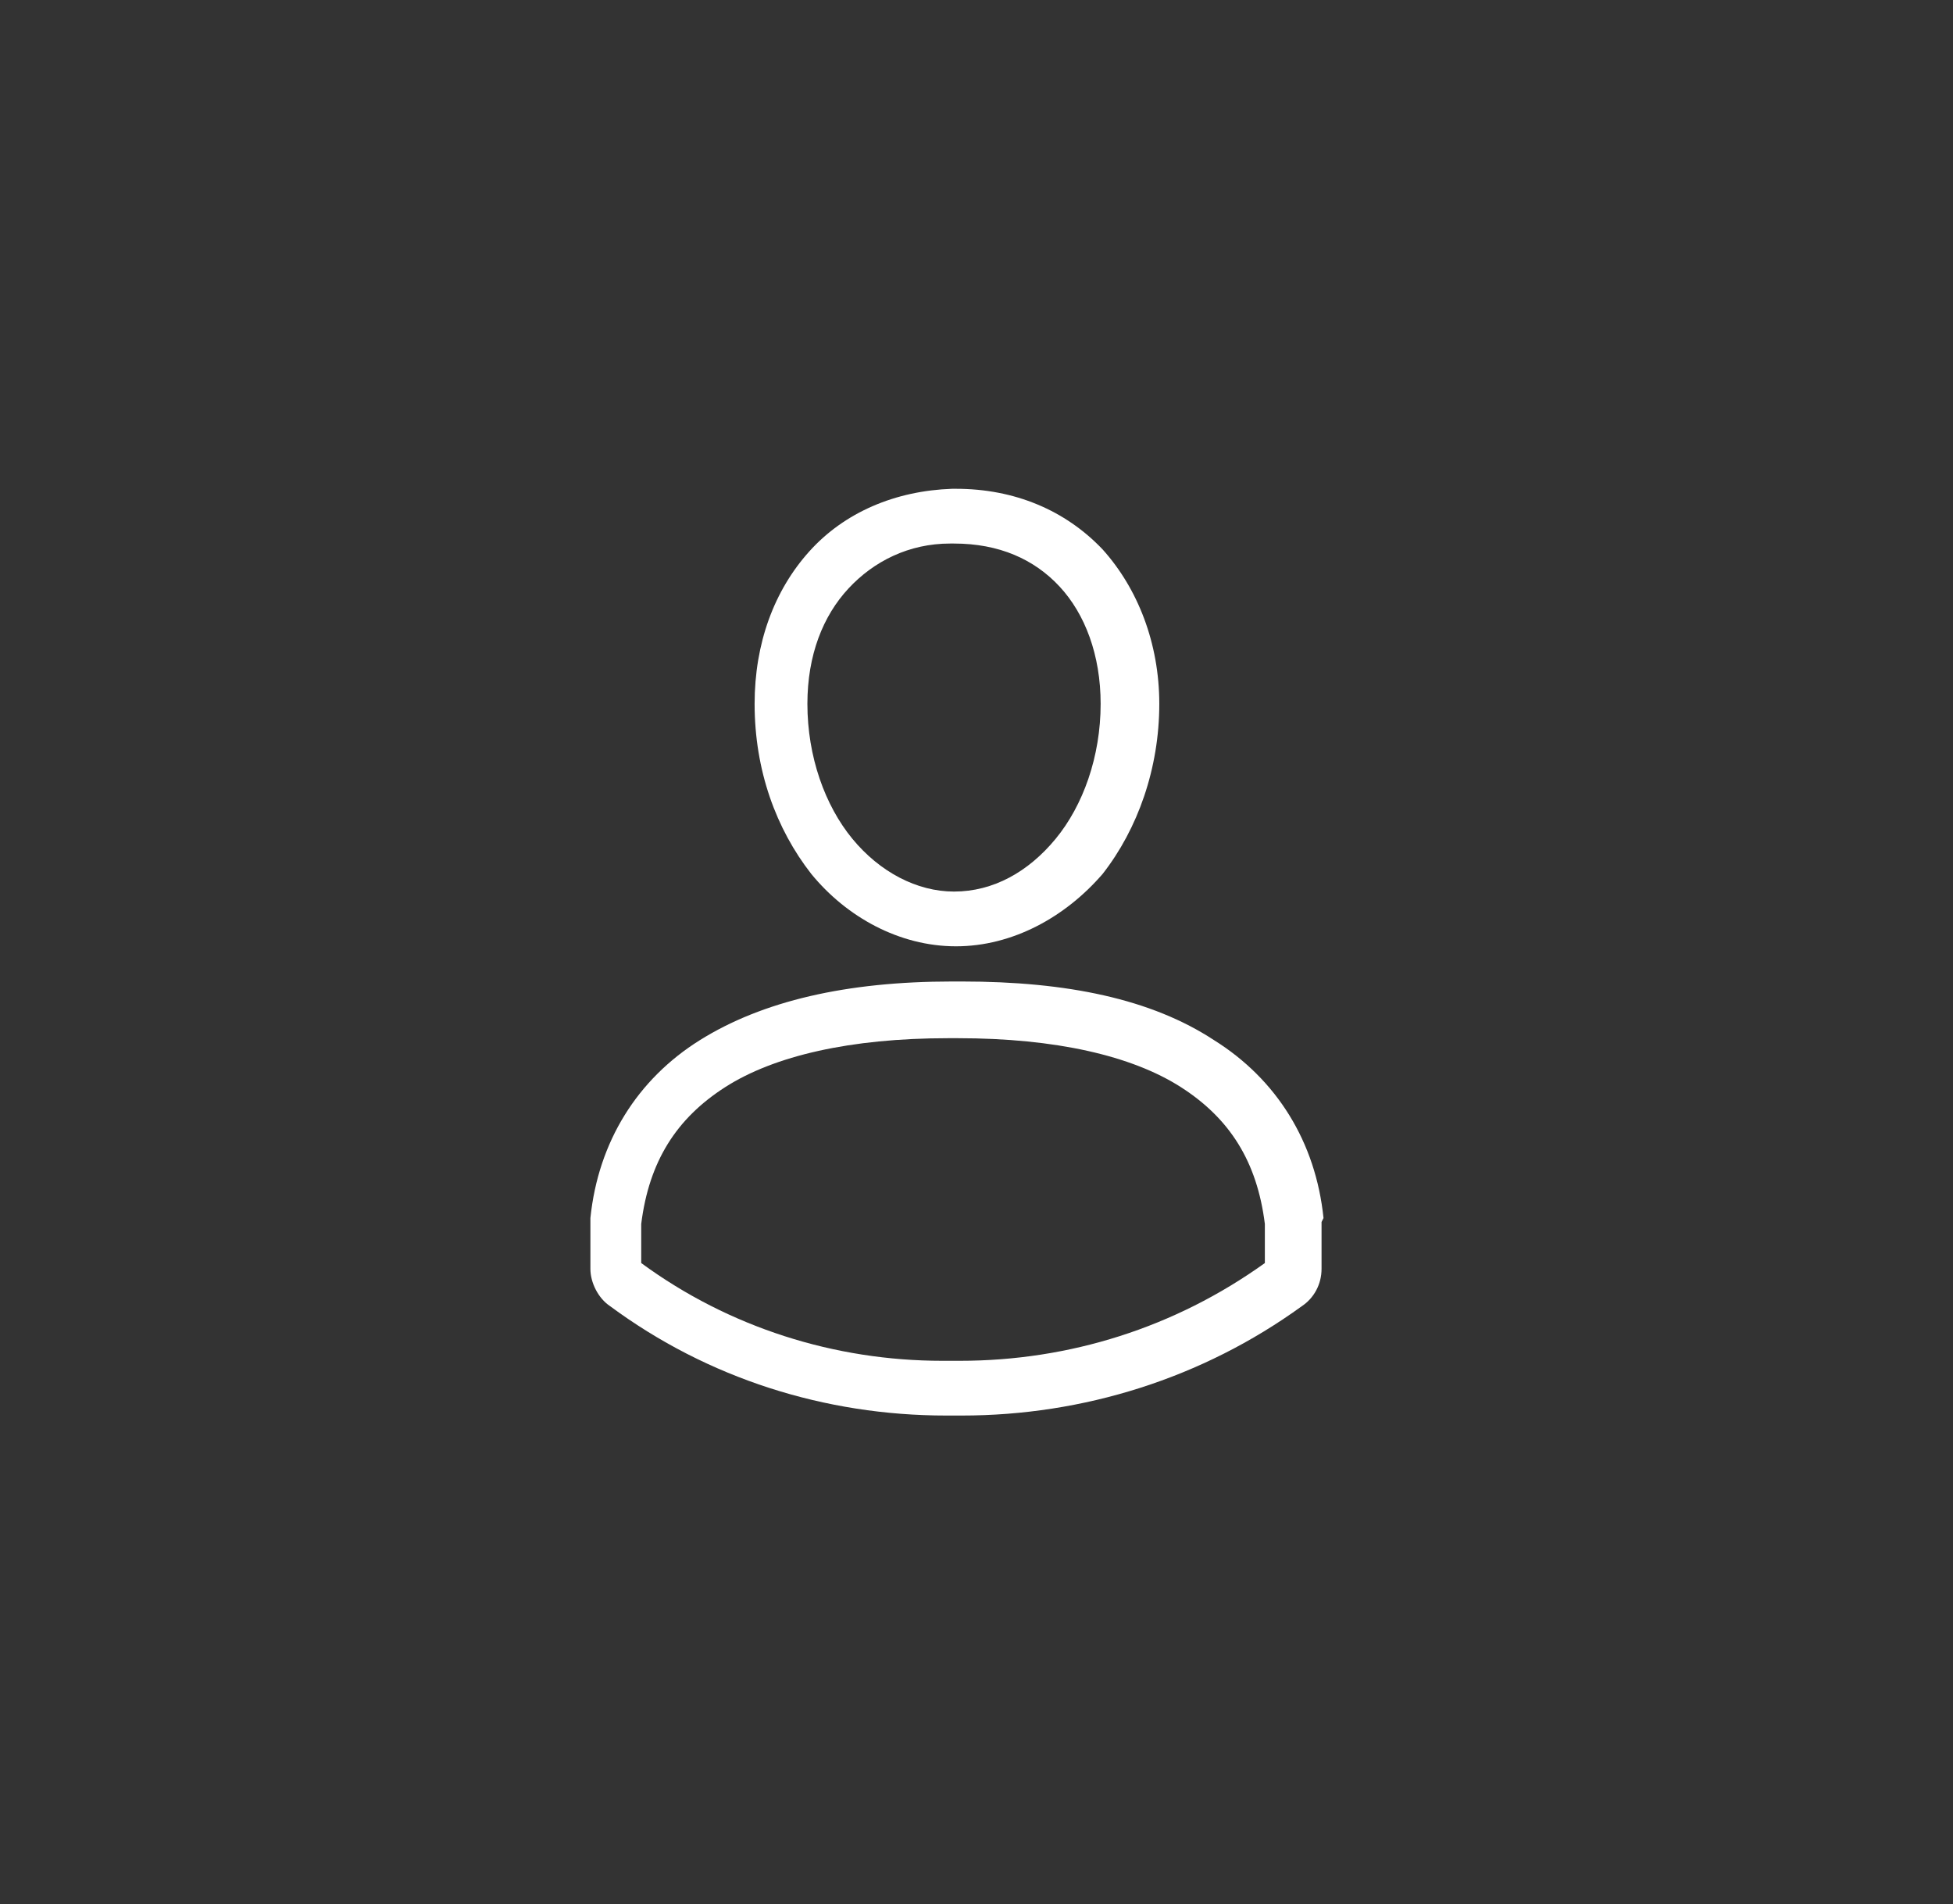 <?xml version="1.0" encoding="utf-8"?>
<!-- Generator: Adobe Illustrator 23.0.1, SVG Export Plug-In . SVG Version: 6.00 Build 0)  -->
<svg version="1.1" id="Calque_1" xmlns="http://www.w3.org/2000/svg" xmlns:xlink="http://www.w3.org/1999/xlink" x="0px" y="0px"
	 viewBox="0 0 99.9 97.4" style="enable-background:new 0 0 99.9 97.4;" xml:space="preserve">
<rect x="0" y="0" width="99.9" height="97.4" fill="#333333" stroke="none"/>
<style type="text/css">
	.st0{fill-rule:evenodd;clip-rule:evenodd;fill:#FFFFFF;}
</style>
<title>Crédit  Immobilier</title>
<g>
	<g id="Iconographie-1" transform="translate(-1043, -517)">
		<g id="Content" transform="translate(800, 58)">
			<g id="List" transform="translate(0, 115)">
				<g id="Banque" transform="translate(0, 272)">
					<g id="icons" transform="translate(0, 72)">
						<g transform="translate(240, 0)">
							<path id="ic_client" class="st0" d="M51.9,69.6h0.2c5.6,0,11-1.7,15.6-5v-2v0c-0.4-3.2-1.8-5.4-4.3-7
								c-2.5-1.6-6.4-2.5-11.4-2.5h-0.5c-5,0-8.9,0.9-11.4,2.5c-2.5,1.6-3.9,3.8-4.3,7v0v1.8v0.2c4.5,3.3,9.9,5,15.4,5L51.9,69.6
								L51.9,69.6z M70.6,62.5v0.1v2.1v0.2c0,0.8-0.4,1.5-1,1.9c-5.1,3.7-11.2,5.6-17.4,5.6h0h-0.2l-0.6,0h0
								c-6.2,0-12.2-1.9-17.2-5.6c-0.6-0.4-1-1.2-1-1.9v-0.4v-1.9v-0.1l0-0.1l0-0.1c0.4-3.9,2.4-7.1,5.6-9.1c3.2-2,7.5-3,12.9-3h0.5
								c5.4,0,9.7,0.9,12.9,3c3.2,2,5.2,5.2,5.6,9.1l0,0L70.6,62.5z M46.4,30.1c-1.3,1.4-2.1,3.4-2.1,5.9c0,2.7,0.9,5.2,2.3,6.9
								c1.4,1.7,3.3,2.7,5.2,2.7c2,0,3.8-1,5.2-2.7c1.4-1.7,2.3-4.2,2.3-6.9c0-2.5-0.8-4.6-2.1-6c-1.3-1.4-3.1-2.2-5.4-2.2l-0.1,0
								l-0.1,0C49.5,27.8,47.7,28.7,46.4,30.1z M51.9,48.4c-2.9,0-5.6-1.5-7.4-3.7c-1.8-2.3-2.9-5.3-2.9-8.7c0-3.1,1-5.8,2.8-7.8
								c1.8-2,4.4-3.1,7.3-3.2v0l0.1,0l0.1,0c3,0,5.6,1.1,7.5,3.1c1.8,2,2.9,4.8,2.9,7.9c0,3.3-1.1,6.4-2.9,8.7
								C57.5,46.9,54.8,48.4,51.9,48.4z"/>
						</g>
					</g>
				</g>
			</g>
		</g>
	</g>
</g>
</svg>
